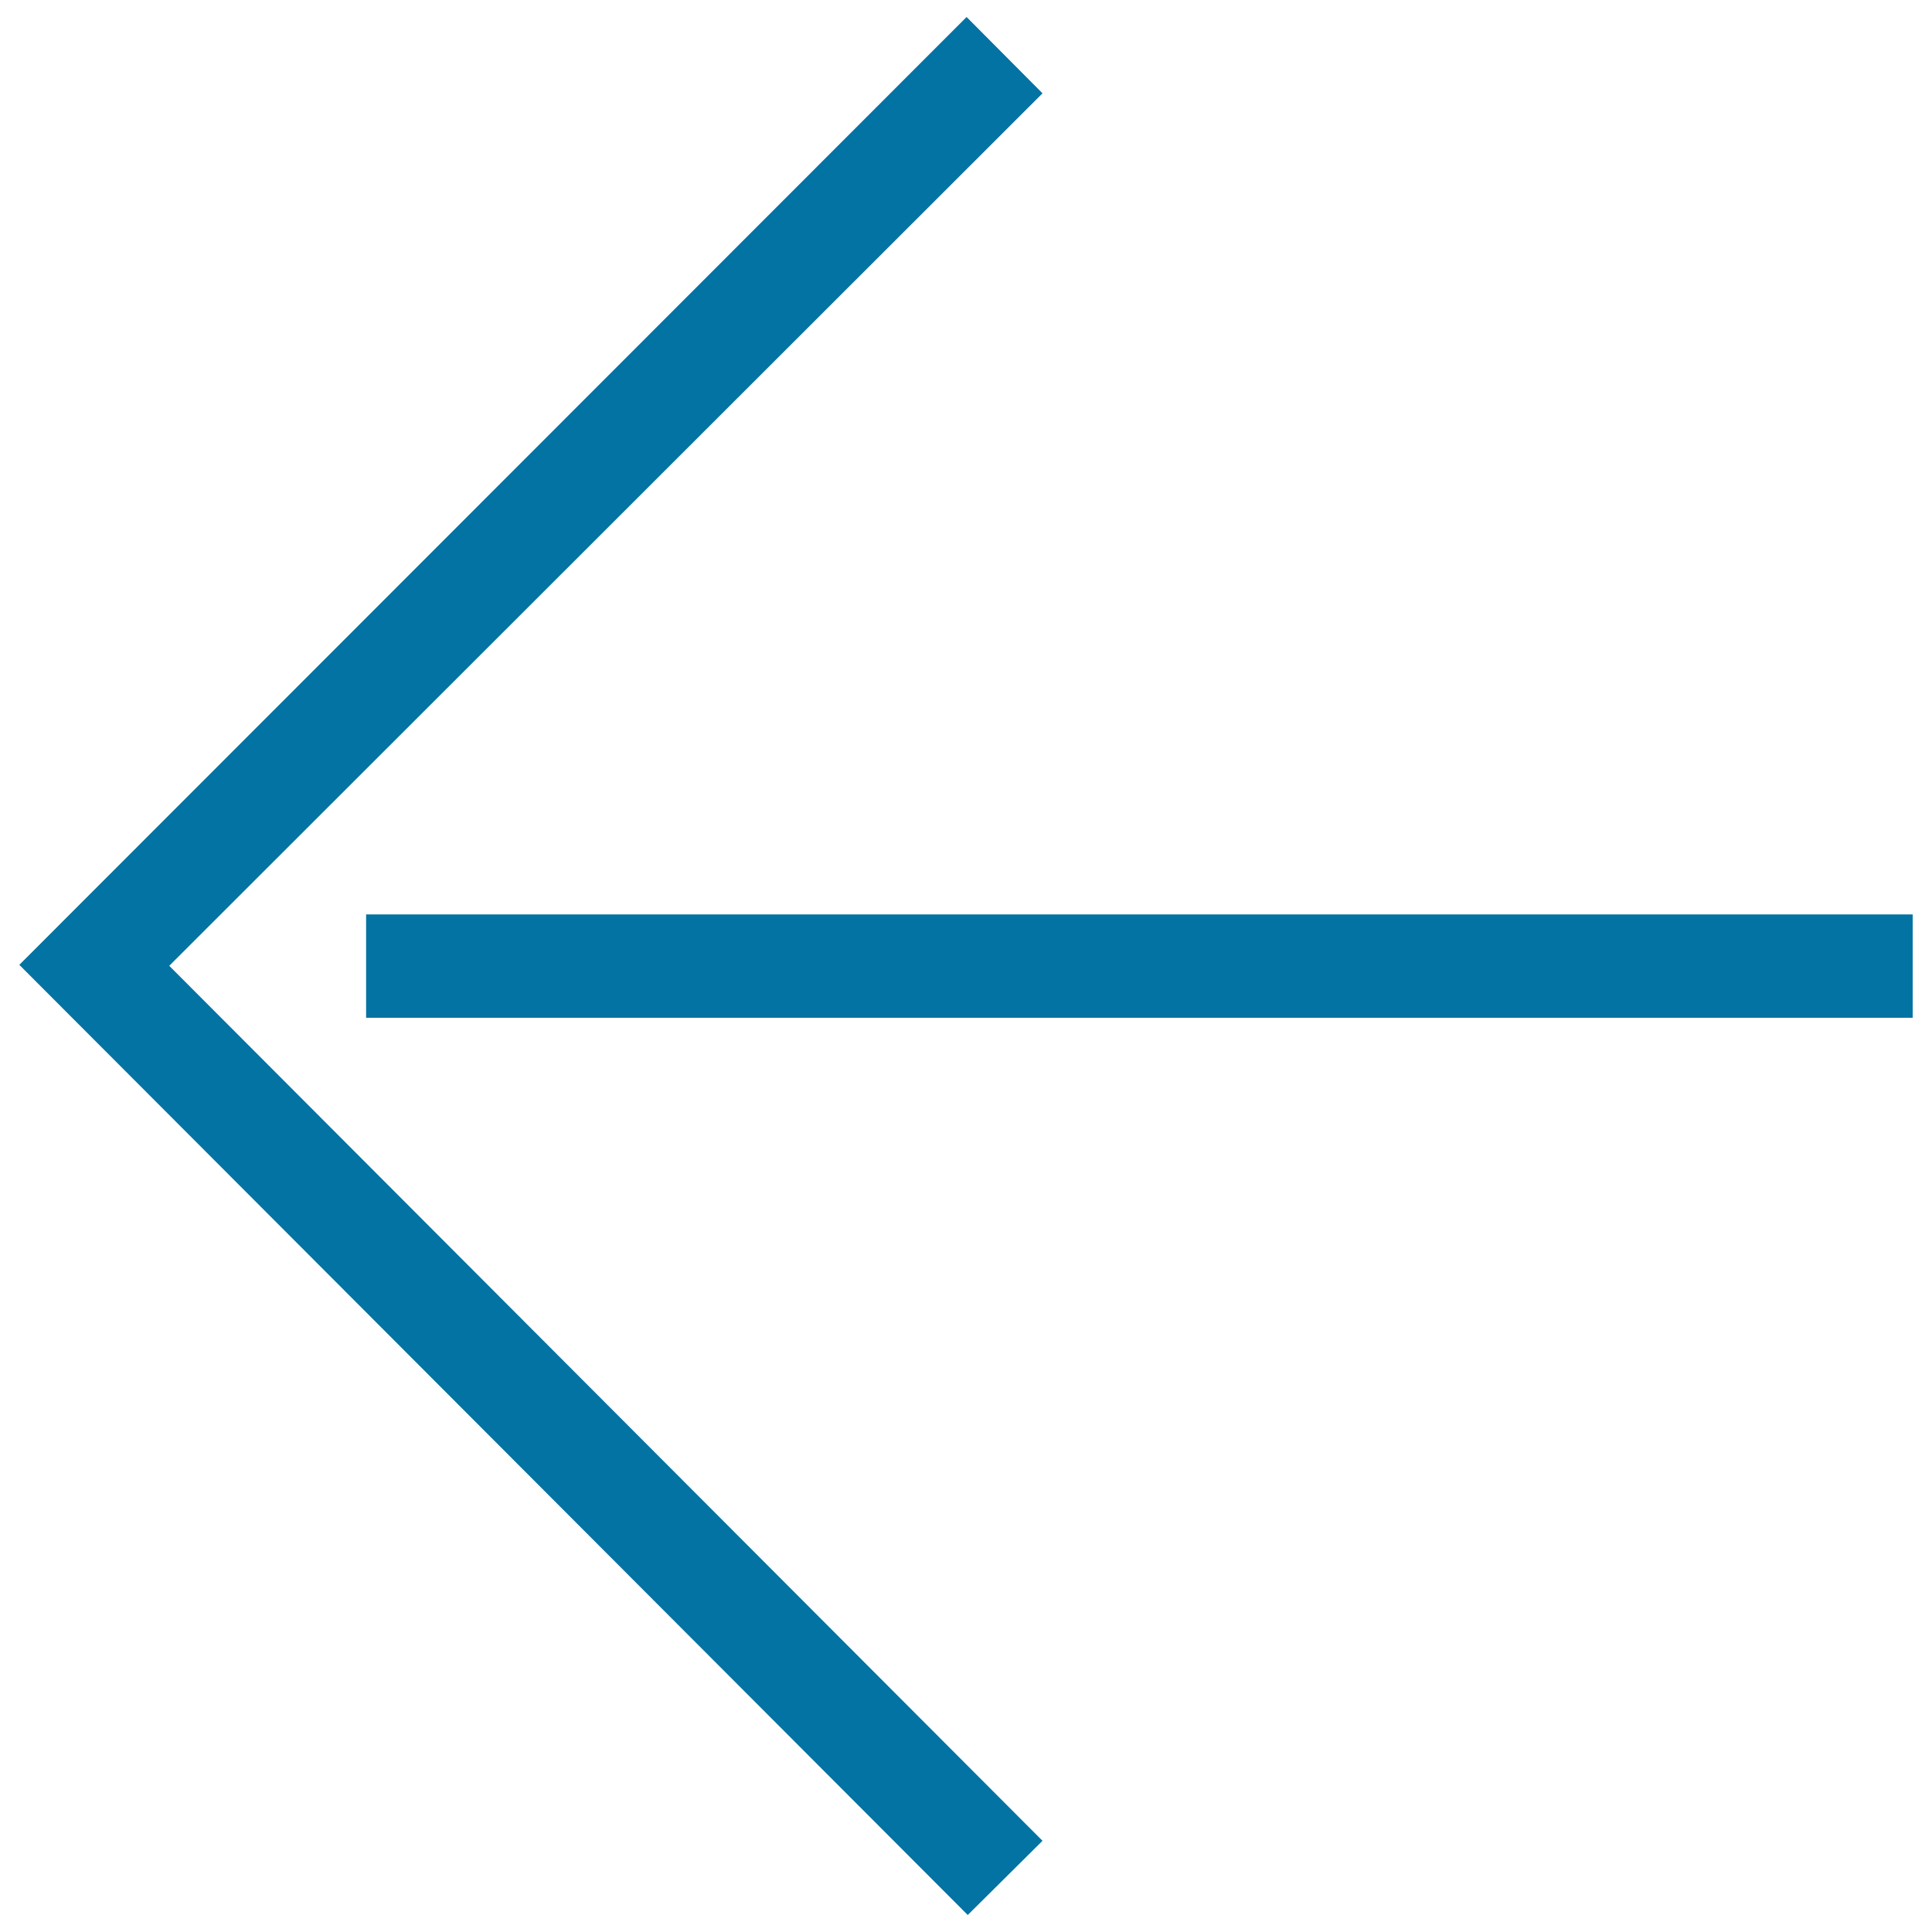 <svg xmlns="http://www.w3.org/2000/svg" viewBox="0 0 1000 1000" style="fill:#0273a2">
<title>Arrow SVG icon</title>
<path d="M500.3,8.8l39.3,39.5l-452,451.6l452,452.9l-38.7,38.4L10,499.4L500.3,8.8z M990,473.3H189.5v53.5H990V473.3z"/>
</svg>